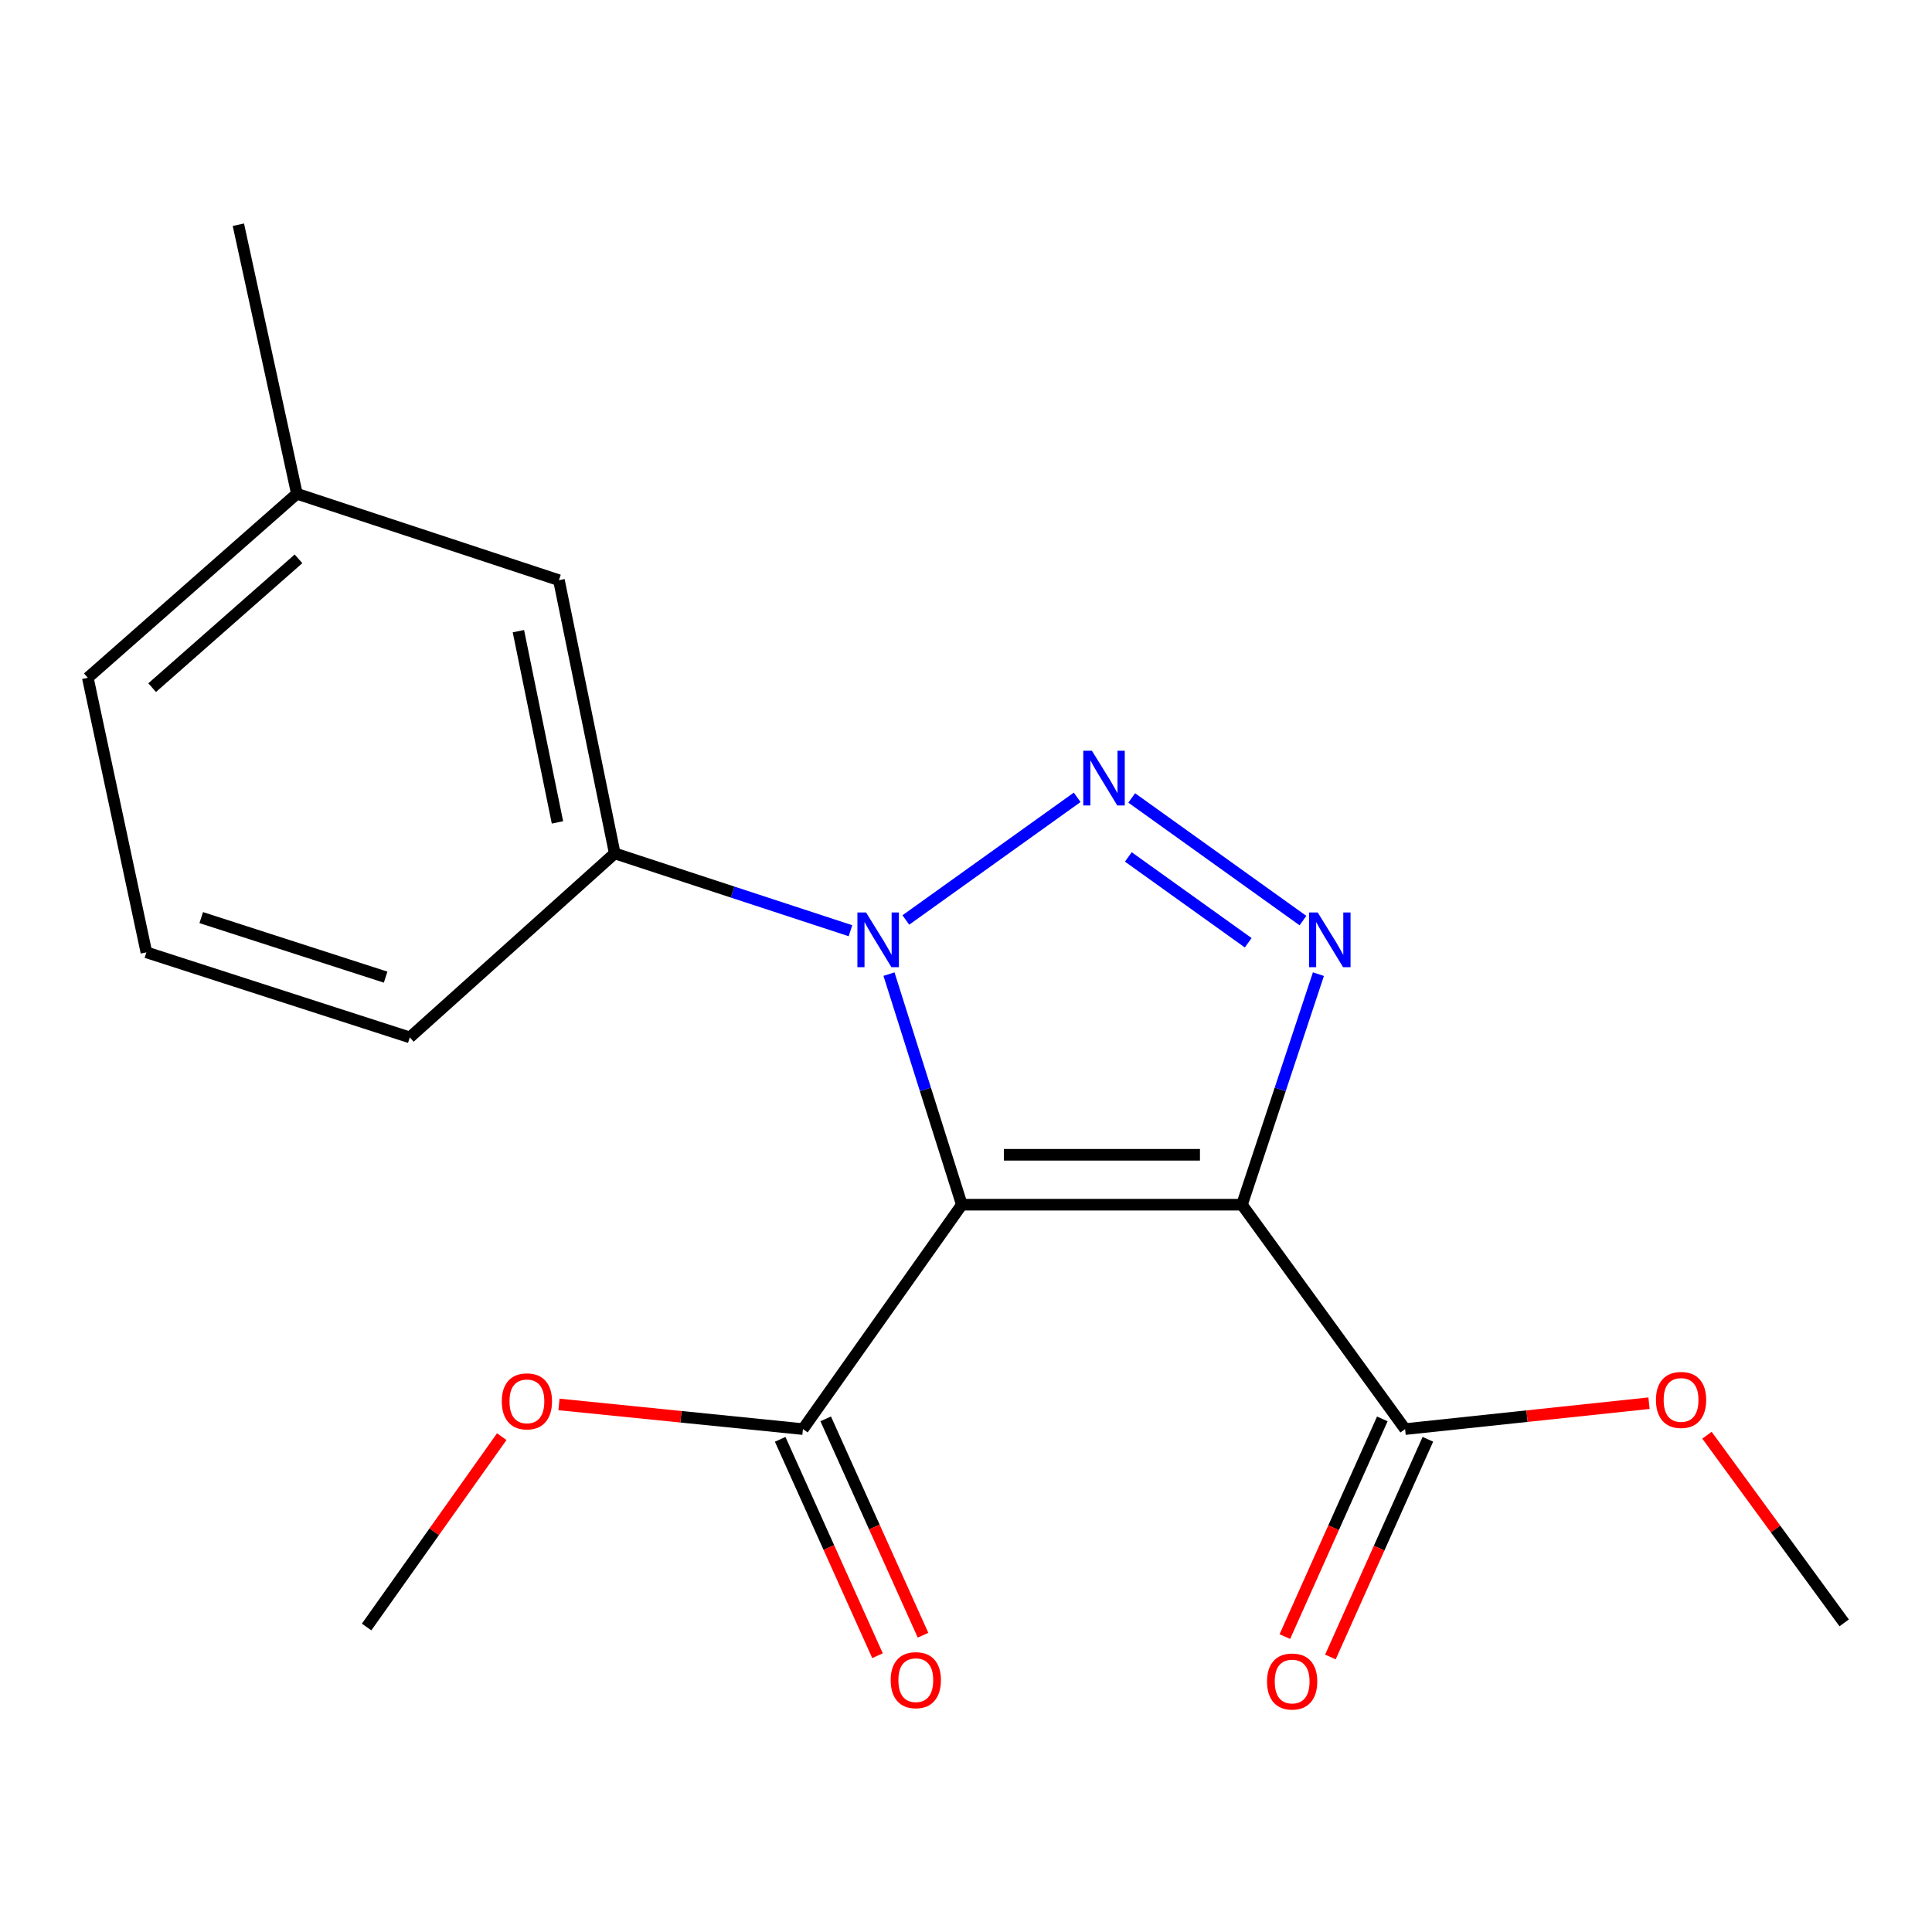 <?xml version='1.0' encoding='iso-8859-1'?>
<svg version='1.1' baseProfile='full'
              xmlns='http://www.w3.org/2000/svg'
                      xmlns:rdkit='http://www.rdkit.org/xml'
                      xmlns:xlink='http://www.w3.org/1999/xlink'
                  xml:space='preserve'
width='1000px' height='1000px' viewBox='0 0 1000 1000'>
<!-- END OF HEADER -->
<rect style='opacity:1.0;fill:#FFFFFF;stroke:none' width='1000' height='1000' x='0' y='0'> </rect>
<path class='bond-0' d='M 497.847,623.549 L 642.846,623.549' style='fill:none;fill-rule:evenodd;stroke:#000000;stroke-width:6px;stroke-linecap:butt;stroke-linejoin:miter;stroke-opacity:1' />
<path class='bond-0' d='M 519.597,597.712 L 621.096,597.712' style='fill:none;fill-rule:evenodd;stroke:#000000;stroke-width:6px;stroke-linecap:butt;stroke-linejoin:miter;stroke-opacity:1' />
<path class='bond-1' d='M 497.847,623.549 L 478.992,563.874' style='fill:none;fill-rule:evenodd;stroke:#000000;stroke-width:6px;stroke-linecap:butt;stroke-linejoin:miter;stroke-opacity:1' />
<path class='bond-1' d='M 478.992,563.874 L 460.138,504.199' style='fill:none;fill-rule:evenodd;stroke:#0000FF;stroke-width:6px;stroke-linecap:butt;stroke-linejoin:miter;stroke-opacity:1' />
<path class='bond-4' d='M 497.847,623.549 L 415.602,739.697' style='fill:none;fill-rule:evenodd;stroke:#000000;stroke-width:6px;stroke-linecap:butt;stroke-linejoin:miter;stroke-opacity:1' />
<path class='bond-3' d='M 642.846,623.549 L 662.628,563.882' style='fill:none;fill-rule:evenodd;stroke:#000000;stroke-width:6px;stroke-linecap:butt;stroke-linejoin:miter;stroke-opacity:1' />
<path class='bond-3' d='M 662.628,563.882 L 682.411,504.215' style='fill:none;fill-rule:evenodd;stroke:#0000FF;stroke-width:6px;stroke-linecap:butt;stroke-linejoin:miter;stroke-opacity:1' />
<path class='bond-5' d='M 642.846,623.549 L 727.273,739.697' style='fill:none;fill-rule:evenodd;stroke:#000000;stroke-width:6px;stroke-linecap:butt;stroke-linejoin:miter;stroke-opacity:1' />
<path class='bond-2' d='M 468.863,476.182 L 557.543,412.696' style='fill:none;fill-rule:evenodd;stroke:#0000FF;stroke-width:6px;stroke-linecap:butt;stroke-linejoin:miter;stroke-opacity:1' />
<path class='bond-6' d='M 440.201,481.744 L 379.193,461.732' style='fill:none;fill-rule:evenodd;stroke:#0000FF;stroke-width:6px;stroke-linecap:butt;stroke-linejoin:miter;stroke-opacity:1' />
<path class='bond-6' d='M 379.193,461.732 L 318.185,441.719' style='fill:none;fill-rule:evenodd;stroke:#000000;stroke-width:6px;stroke-linecap:butt;stroke-linejoin:miter;stroke-opacity:1' />
<path class='bond-19' d='M 585.771,413.014 L 674.41,476.495' style='fill:none;fill-rule:evenodd;stroke:#0000FF;stroke-width:6px;stroke-linecap:butt;stroke-linejoin:miter;stroke-opacity:1' />
<path class='bond-19' d='M 584.024,443.542 L 646.071,487.978' style='fill:none;fill-rule:evenodd;stroke:#0000FF;stroke-width:6px;stroke-linecap:butt;stroke-linejoin:miter;stroke-opacity:1' />
<path class='bond-8' d='M 403.821,744.996 L 429.008,800.991' style='fill:none;fill-rule:evenodd;stroke:#000000;stroke-width:6px;stroke-linecap:butt;stroke-linejoin:miter;stroke-opacity:1' />
<path class='bond-8' d='M 429.008,800.991 L 454.196,856.986' style='fill:none;fill-rule:evenodd;stroke:#FF0000;stroke-width:6px;stroke-linecap:butt;stroke-linejoin:miter;stroke-opacity:1' />
<path class='bond-8' d='M 427.383,734.397 L 452.571,790.392' style='fill:none;fill-rule:evenodd;stroke:#000000;stroke-width:6px;stroke-linecap:butt;stroke-linejoin:miter;stroke-opacity:1' />
<path class='bond-8' d='M 452.571,790.392 L 477.758,846.387' style='fill:none;fill-rule:evenodd;stroke:#FF0000;stroke-width:6px;stroke-linecap:butt;stroke-linejoin:miter;stroke-opacity:1' />
<path class='bond-10' d='M 415.602,739.697 L 352.459,733.315' style='fill:none;fill-rule:evenodd;stroke:#000000;stroke-width:6px;stroke-linecap:butt;stroke-linejoin:miter;stroke-opacity:1' />
<path class='bond-10' d='M 352.459,733.315 L 289.317,726.934' style='fill:none;fill-rule:evenodd;stroke:#FF0000;stroke-width:6px;stroke-linecap:butt;stroke-linejoin:miter;stroke-opacity:1' />
<path class='bond-9' d='M 715.482,734.418 L 690.258,790.756' style='fill:none;fill-rule:evenodd;stroke:#000000;stroke-width:6px;stroke-linecap:butt;stroke-linejoin:miter;stroke-opacity:1' />
<path class='bond-9' d='M 690.258,790.756 L 665.034,847.095' style='fill:none;fill-rule:evenodd;stroke:#FF0000;stroke-width:6px;stroke-linecap:butt;stroke-linejoin:miter;stroke-opacity:1' />
<path class='bond-9' d='M 739.063,744.976 L 713.839,801.314' style='fill:none;fill-rule:evenodd;stroke:#000000;stroke-width:6px;stroke-linecap:butt;stroke-linejoin:miter;stroke-opacity:1' />
<path class='bond-9' d='M 713.839,801.314 L 688.614,857.653' style='fill:none;fill-rule:evenodd;stroke:#FF0000;stroke-width:6px;stroke-linecap:butt;stroke-linejoin:miter;stroke-opacity:1' />
<path class='bond-11' d='M 727.273,739.697 L 790.4,732.992' style='fill:none;fill-rule:evenodd;stroke:#000000;stroke-width:6px;stroke-linecap:butt;stroke-linejoin:miter;stroke-opacity:1' />
<path class='bond-11' d='M 790.4,732.992 L 853.527,726.287' style='fill:none;fill-rule:evenodd;stroke:#FF0000;stroke-width:6px;stroke-linecap:butt;stroke-linejoin:miter;stroke-opacity:1' />
<path class='bond-7' d='M 318.185,441.719 L 289.306,300.309' style='fill:none;fill-rule:evenodd;stroke:#000000;stroke-width:6px;stroke-linecap:butt;stroke-linejoin:miter;stroke-opacity:1' />
<path class='bond-7' d='M 288.539,425.677 L 268.324,326.69' style='fill:none;fill-rule:evenodd;stroke:#000000;stroke-width:6px;stroke-linecap:butt;stroke-linejoin:miter;stroke-opacity:1' />
<path class='bond-13' d='M 318.185,441.719 L 212.113,536.954' style='fill:none;fill-rule:evenodd;stroke:#000000;stroke-width:6px;stroke-linecap:butt;stroke-linejoin:miter;stroke-opacity:1' />
<path class='bond-12' d='M 289.306,300.309 L 153.665,255.569' style='fill:none;fill-rule:evenodd;stroke:#000000;stroke-width:6px;stroke-linecap:butt;stroke-linejoin:miter;stroke-opacity:1' />
<path class='bond-18' d='M 259.705,743.601 L 224.727,792.869' style='fill:none;fill-rule:evenodd;stroke:#FF0000;stroke-width:6px;stroke-linecap:butt;stroke-linejoin:miter;stroke-opacity:1' />
<path class='bond-18' d='M 224.727,792.869 L 189.75,842.137' style='fill:none;fill-rule:evenodd;stroke:#000000;stroke-width:6px;stroke-linecap:butt;stroke-linejoin:miter;stroke-opacity:1' />
<path class='bond-17' d='M 883.525,742.861 L 919.035,791.43' style='fill:none;fill-rule:evenodd;stroke:#FF0000;stroke-width:6px;stroke-linecap:butt;stroke-linejoin:miter;stroke-opacity:1' />
<path class='bond-17' d='M 919.035,791.43 L 954.545,839.999' style='fill:none;fill-rule:evenodd;stroke:#000000;stroke-width:6px;stroke-linecap:butt;stroke-linejoin:miter;stroke-opacity:1' />
<path class='bond-16' d='M 153.665,255.569 L 123.379,116.312' style='fill:none;fill-rule:evenodd;stroke:#000000;stroke-width:6px;stroke-linecap:butt;stroke-linejoin:miter;stroke-opacity:1' />
<path class='bond-20' d='M 153.665,255.569 L 45.455,350.818' style='fill:none;fill-rule:evenodd;stroke:#000000;stroke-width:6px;stroke-linecap:butt;stroke-linejoin:miter;stroke-opacity:1' />
<path class='bond-20' d='M 154.504,289.25 L 78.757,355.924' style='fill:none;fill-rule:evenodd;stroke:#000000;stroke-width:6px;stroke-linecap:butt;stroke-linejoin:miter;stroke-opacity:1' />
<path class='bond-14' d='M 212.113,536.954 L 75.769,492.932' style='fill:none;fill-rule:evenodd;stroke:#000000;stroke-width:6px;stroke-linecap:butt;stroke-linejoin:miter;stroke-opacity:1' />
<path class='bond-14' d='M 199.599,505.764 L 104.159,474.949' style='fill:none;fill-rule:evenodd;stroke:#000000;stroke-width:6px;stroke-linecap:butt;stroke-linejoin:miter;stroke-opacity:1' />
<path class='bond-15' d='M 75.769,492.932 L 45.455,350.818' style='fill:none;fill-rule:evenodd;stroke:#000000;stroke-width:6px;stroke-linecap:butt;stroke-linejoin:miter;stroke-opacity:1' />
<path  class='atom-2' d='M 448.268 472.284
L 457.548 487.284
Q 458.468 488.764, 459.948 491.444
Q 461.428 494.124, 461.508 494.284
L 461.508 472.284
L 465.268 472.284
L 465.268 500.604
L 461.388 500.604
L 451.428 484.204
Q 450.268 482.284, 449.028 480.084
Q 447.828 477.884, 447.468 477.204
L 447.468 500.604
L 443.788 500.604
L 443.788 472.284
L 448.268 472.284
' fill='#0000FF'/>
<path  class='atom-3' d='M 565.177 388.589
L 574.457 403.589
Q 575.377 405.069, 576.857 407.749
Q 578.337 410.429, 578.417 410.589
L 578.417 388.589
L 582.177 388.589
L 582.177 416.909
L 578.297 416.909
L 568.337 400.509
Q 567.177 398.589, 565.937 396.389
Q 564.737 394.189, 564.377 393.509
L 564.377 416.909
L 560.697 416.909
L 560.697 388.589
L 565.177 388.589
' fill='#0000FF'/>
<path  class='atom-4' d='M 682.043 472.284
L 691.323 487.284
Q 692.243 488.764, 693.723 491.444
Q 695.203 494.124, 695.283 494.284
L 695.283 472.284
L 699.043 472.284
L 699.043 500.604
L 695.163 500.604
L 685.203 484.204
Q 684.043 482.284, 682.803 480.084
Q 681.603 477.884, 681.243 477.204
L 681.243 500.604
L 677.563 500.604
L 677.563 472.284
L 682.043 472.284
' fill='#0000FF'/>
<path  class='atom-9' d='M 461.02 869.647
Q 461.02 862.847, 464.38 859.047
Q 467.74 855.247, 474.02 855.247
Q 480.3 855.247, 483.66 859.047
Q 487.02 862.847, 487.02 869.647
Q 487.02 876.527, 483.62 880.447
Q 480.22 884.327, 474.02 884.327
Q 467.78 884.327, 464.38 880.447
Q 461.02 876.567, 461.02 869.647
M 474.02 881.127
Q 478.34 881.127, 480.66 878.247
Q 483.02 875.327, 483.02 869.647
Q 483.02 864.087, 480.66 861.287
Q 478.34 858.447, 474.02 858.447
Q 469.7 858.447, 467.34 861.247
Q 465.02 864.047, 465.02 869.647
Q 465.02 875.367, 467.34 878.247
Q 469.7 881.127, 474.02 881.127
' fill='#FF0000'/>
<path  class='atom-10' d='M 655.811 870.35
Q 655.811 863.55, 659.171 859.75
Q 662.531 855.95, 668.811 855.95
Q 675.091 855.95, 678.451 859.75
Q 681.811 863.55, 681.811 870.35
Q 681.811 877.23, 678.411 881.15
Q 675.011 885.03, 668.811 885.03
Q 662.571 885.03, 659.171 881.15
Q 655.811 877.27, 655.811 870.35
M 668.811 881.83
Q 673.131 881.83, 675.451 878.95
Q 677.811 876.03, 677.811 870.35
Q 677.811 864.79, 675.451 861.99
Q 673.131 859.15, 668.811 859.15
Q 664.491 859.15, 662.131 861.95
Q 659.811 864.75, 659.811 870.35
Q 659.811 876.07, 662.131 878.95
Q 664.491 881.83, 668.811 881.83
' fill='#FF0000'/>
<path  class='atom-11' d='M 259.727 725.337
Q 259.727 718.537, 263.087 714.737
Q 266.447 710.937, 272.727 710.937
Q 279.007 710.937, 282.367 714.737
Q 285.727 718.537, 285.727 725.337
Q 285.727 732.217, 282.327 736.137
Q 278.927 740.017, 272.727 740.017
Q 266.487 740.017, 263.087 736.137
Q 259.727 732.257, 259.727 725.337
M 272.727 736.817
Q 277.047 736.817, 279.367 733.937
Q 281.727 731.017, 281.727 725.337
Q 281.727 719.777, 279.367 716.977
Q 277.047 714.137, 272.727 714.137
Q 268.407 714.137, 266.047 716.937
Q 263.727 719.737, 263.727 725.337
Q 263.727 731.057, 266.047 733.937
Q 268.407 736.817, 272.727 736.817
' fill='#FF0000'/>
<path  class='atom-12' d='M 857.118 724.605
Q 857.118 717.805, 860.478 714.005
Q 863.838 710.205, 870.118 710.205
Q 876.398 710.205, 879.758 714.005
Q 883.118 717.805, 883.118 724.605
Q 883.118 731.485, 879.718 735.405
Q 876.318 739.285, 870.118 739.285
Q 863.878 739.285, 860.478 735.405
Q 857.118 731.525, 857.118 724.605
M 870.118 736.085
Q 874.438 736.085, 876.758 733.205
Q 879.118 730.285, 879.118 724.605
Q 879.118 719.045, 876.758 716.245
Q 874.438 713.405, 870.118 713.405
Q 865.798 713.405, 863.438 716.205
Q 861.118 719.005, 861.118 724.605
Q 861.118 730.325, 863.438 733.205
Q 865.798 736.085, 870.118 736.085
' fill='#FF0000'/>
</svg>
